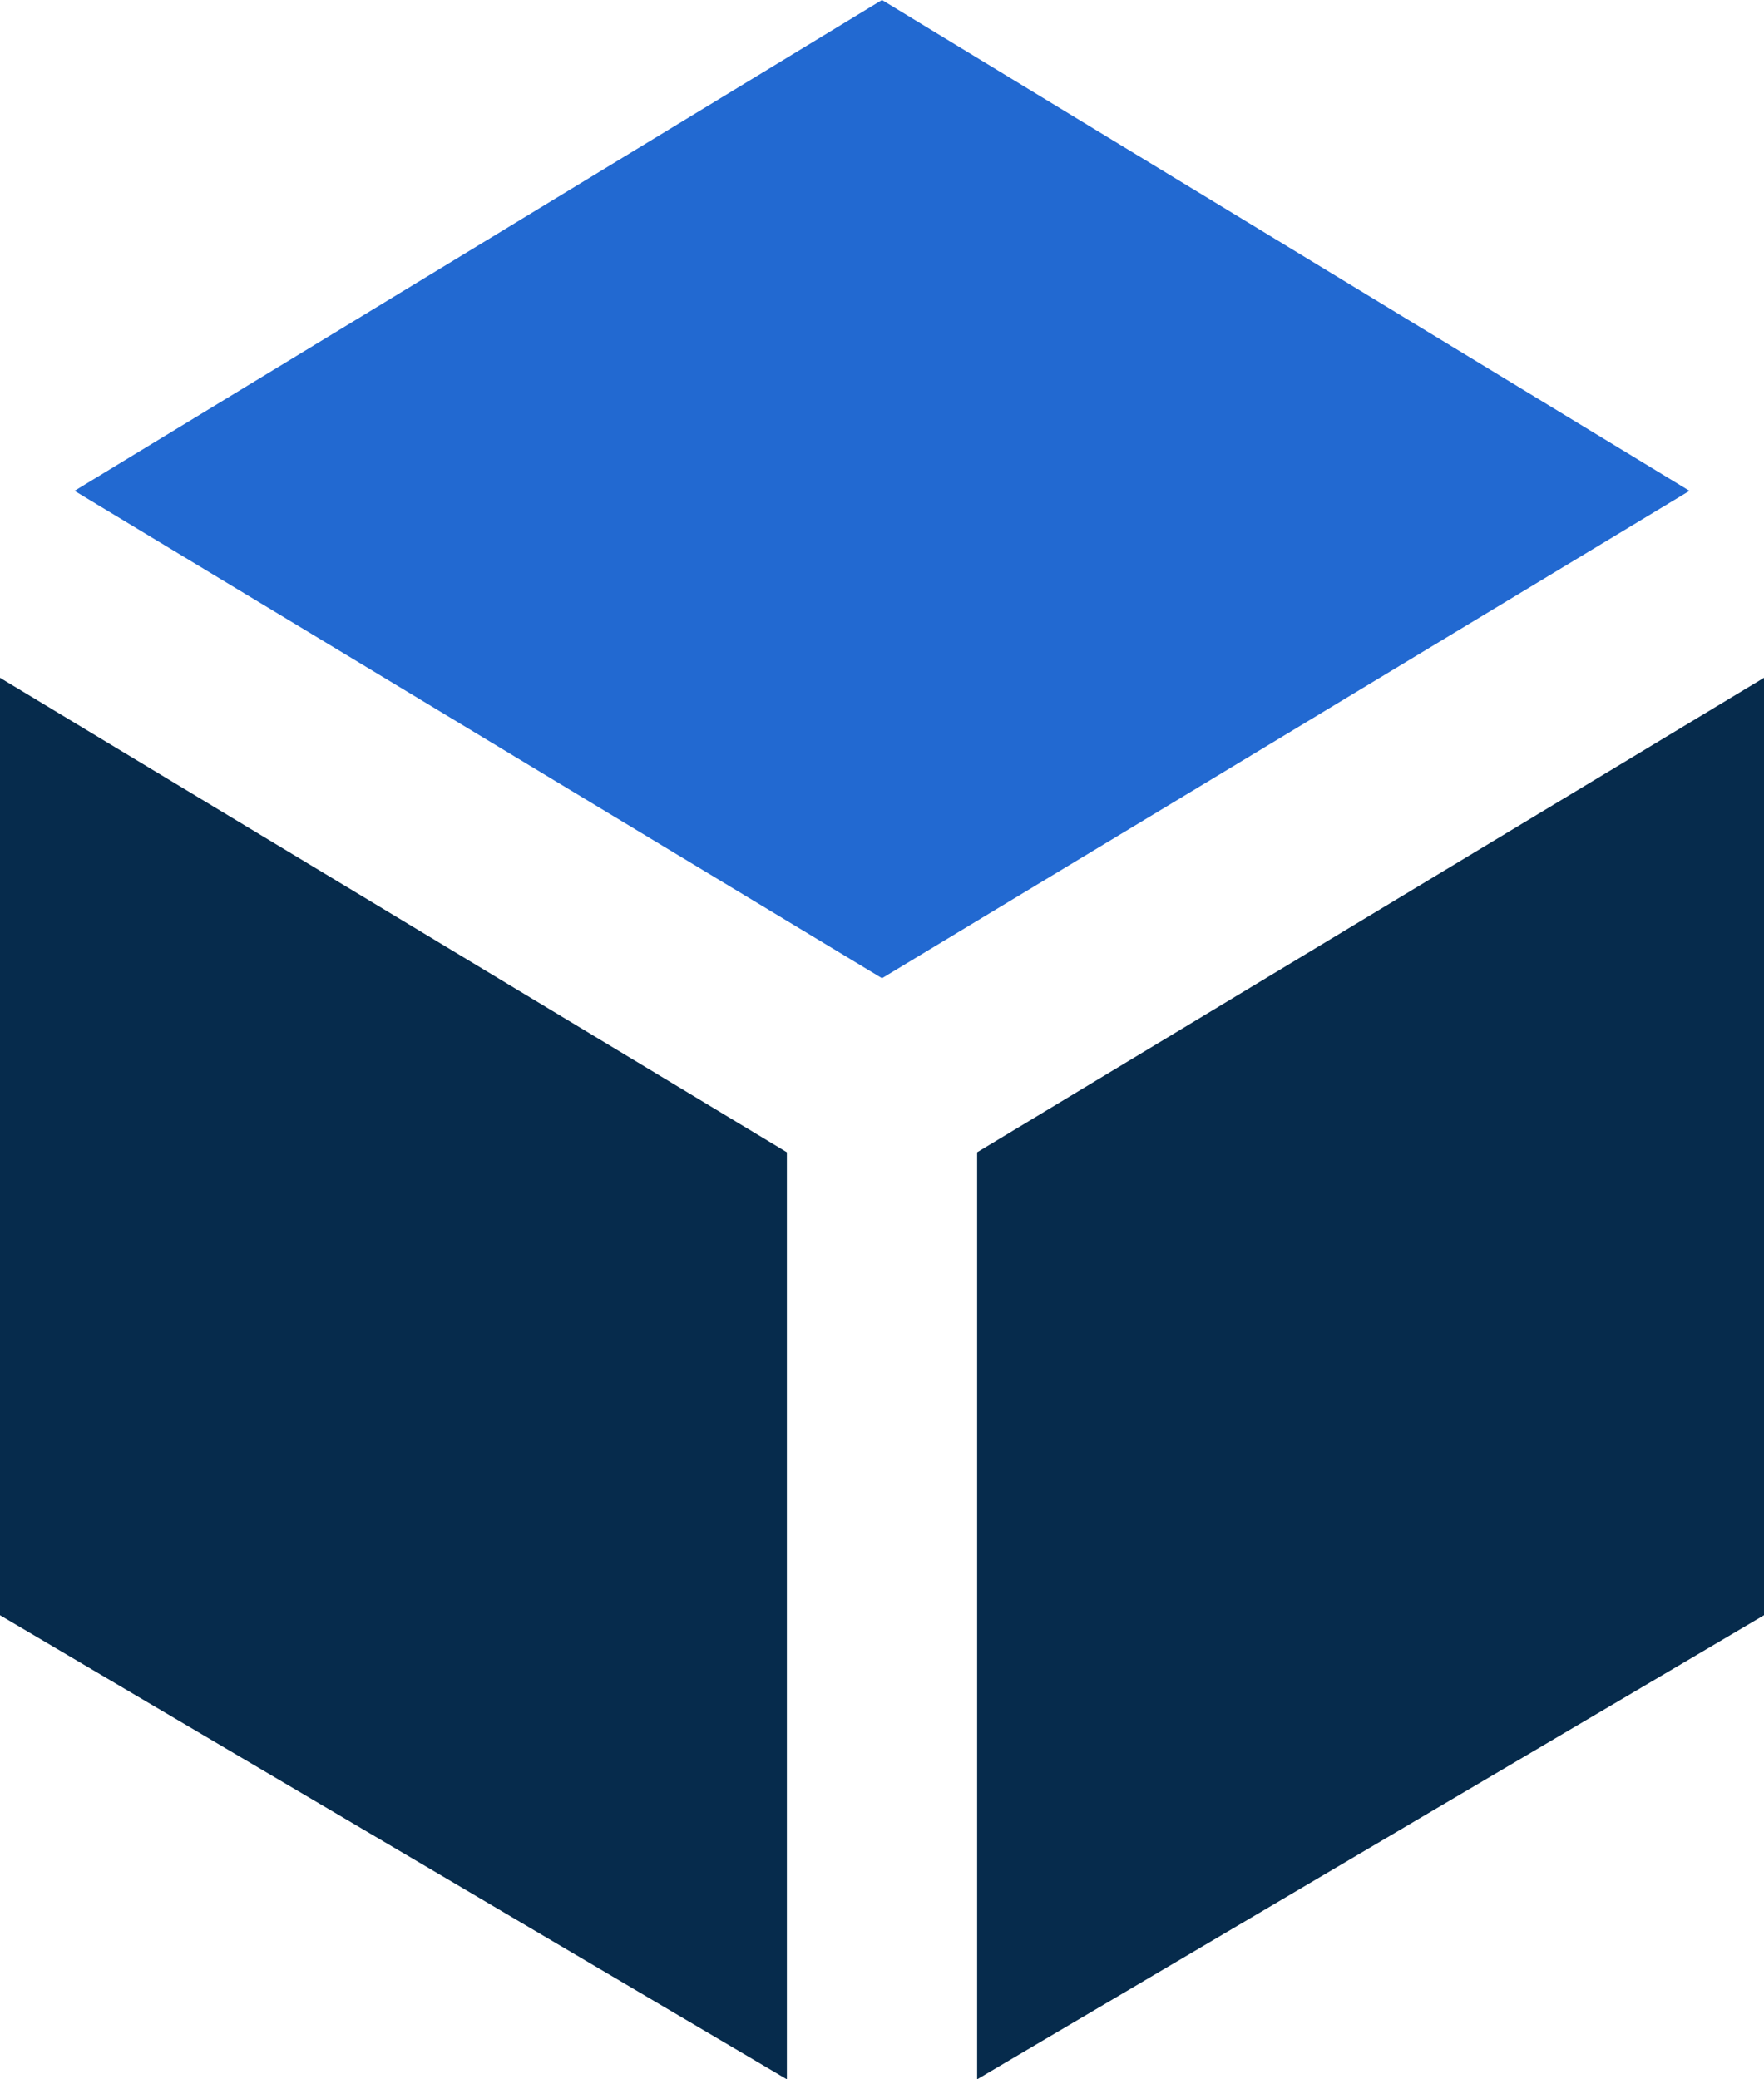 <?xml version="1.0" encoding="UTF-8"?> <svg xmlns="http://www.w3.org/2000/svg" width="28" height="33" viewBox="0 0 28 33" fill="none"><g id="Layer_1" clip-path="url(#clip0_16_327)"><path id="Vector" d="M26.817 7.79L14 15.525L1.183 7.79L14 0L26.817 7.79Z" fill="#2269D1"></path><path id="Vector_2" d="M12.49 18.288V33L0 25.635V10.757L12.49 18.288Z" fill="#062B4C"></path><path id="Vector_3" d="M28 10.757V25.635L15.51 33V18.288L28 10.757Z" fill="#062B4C"></path></g><defs><clipPath id="clip0_16_327"><rect width="28" height="33" fill="white"></rect></clipPath></defs></svg> 